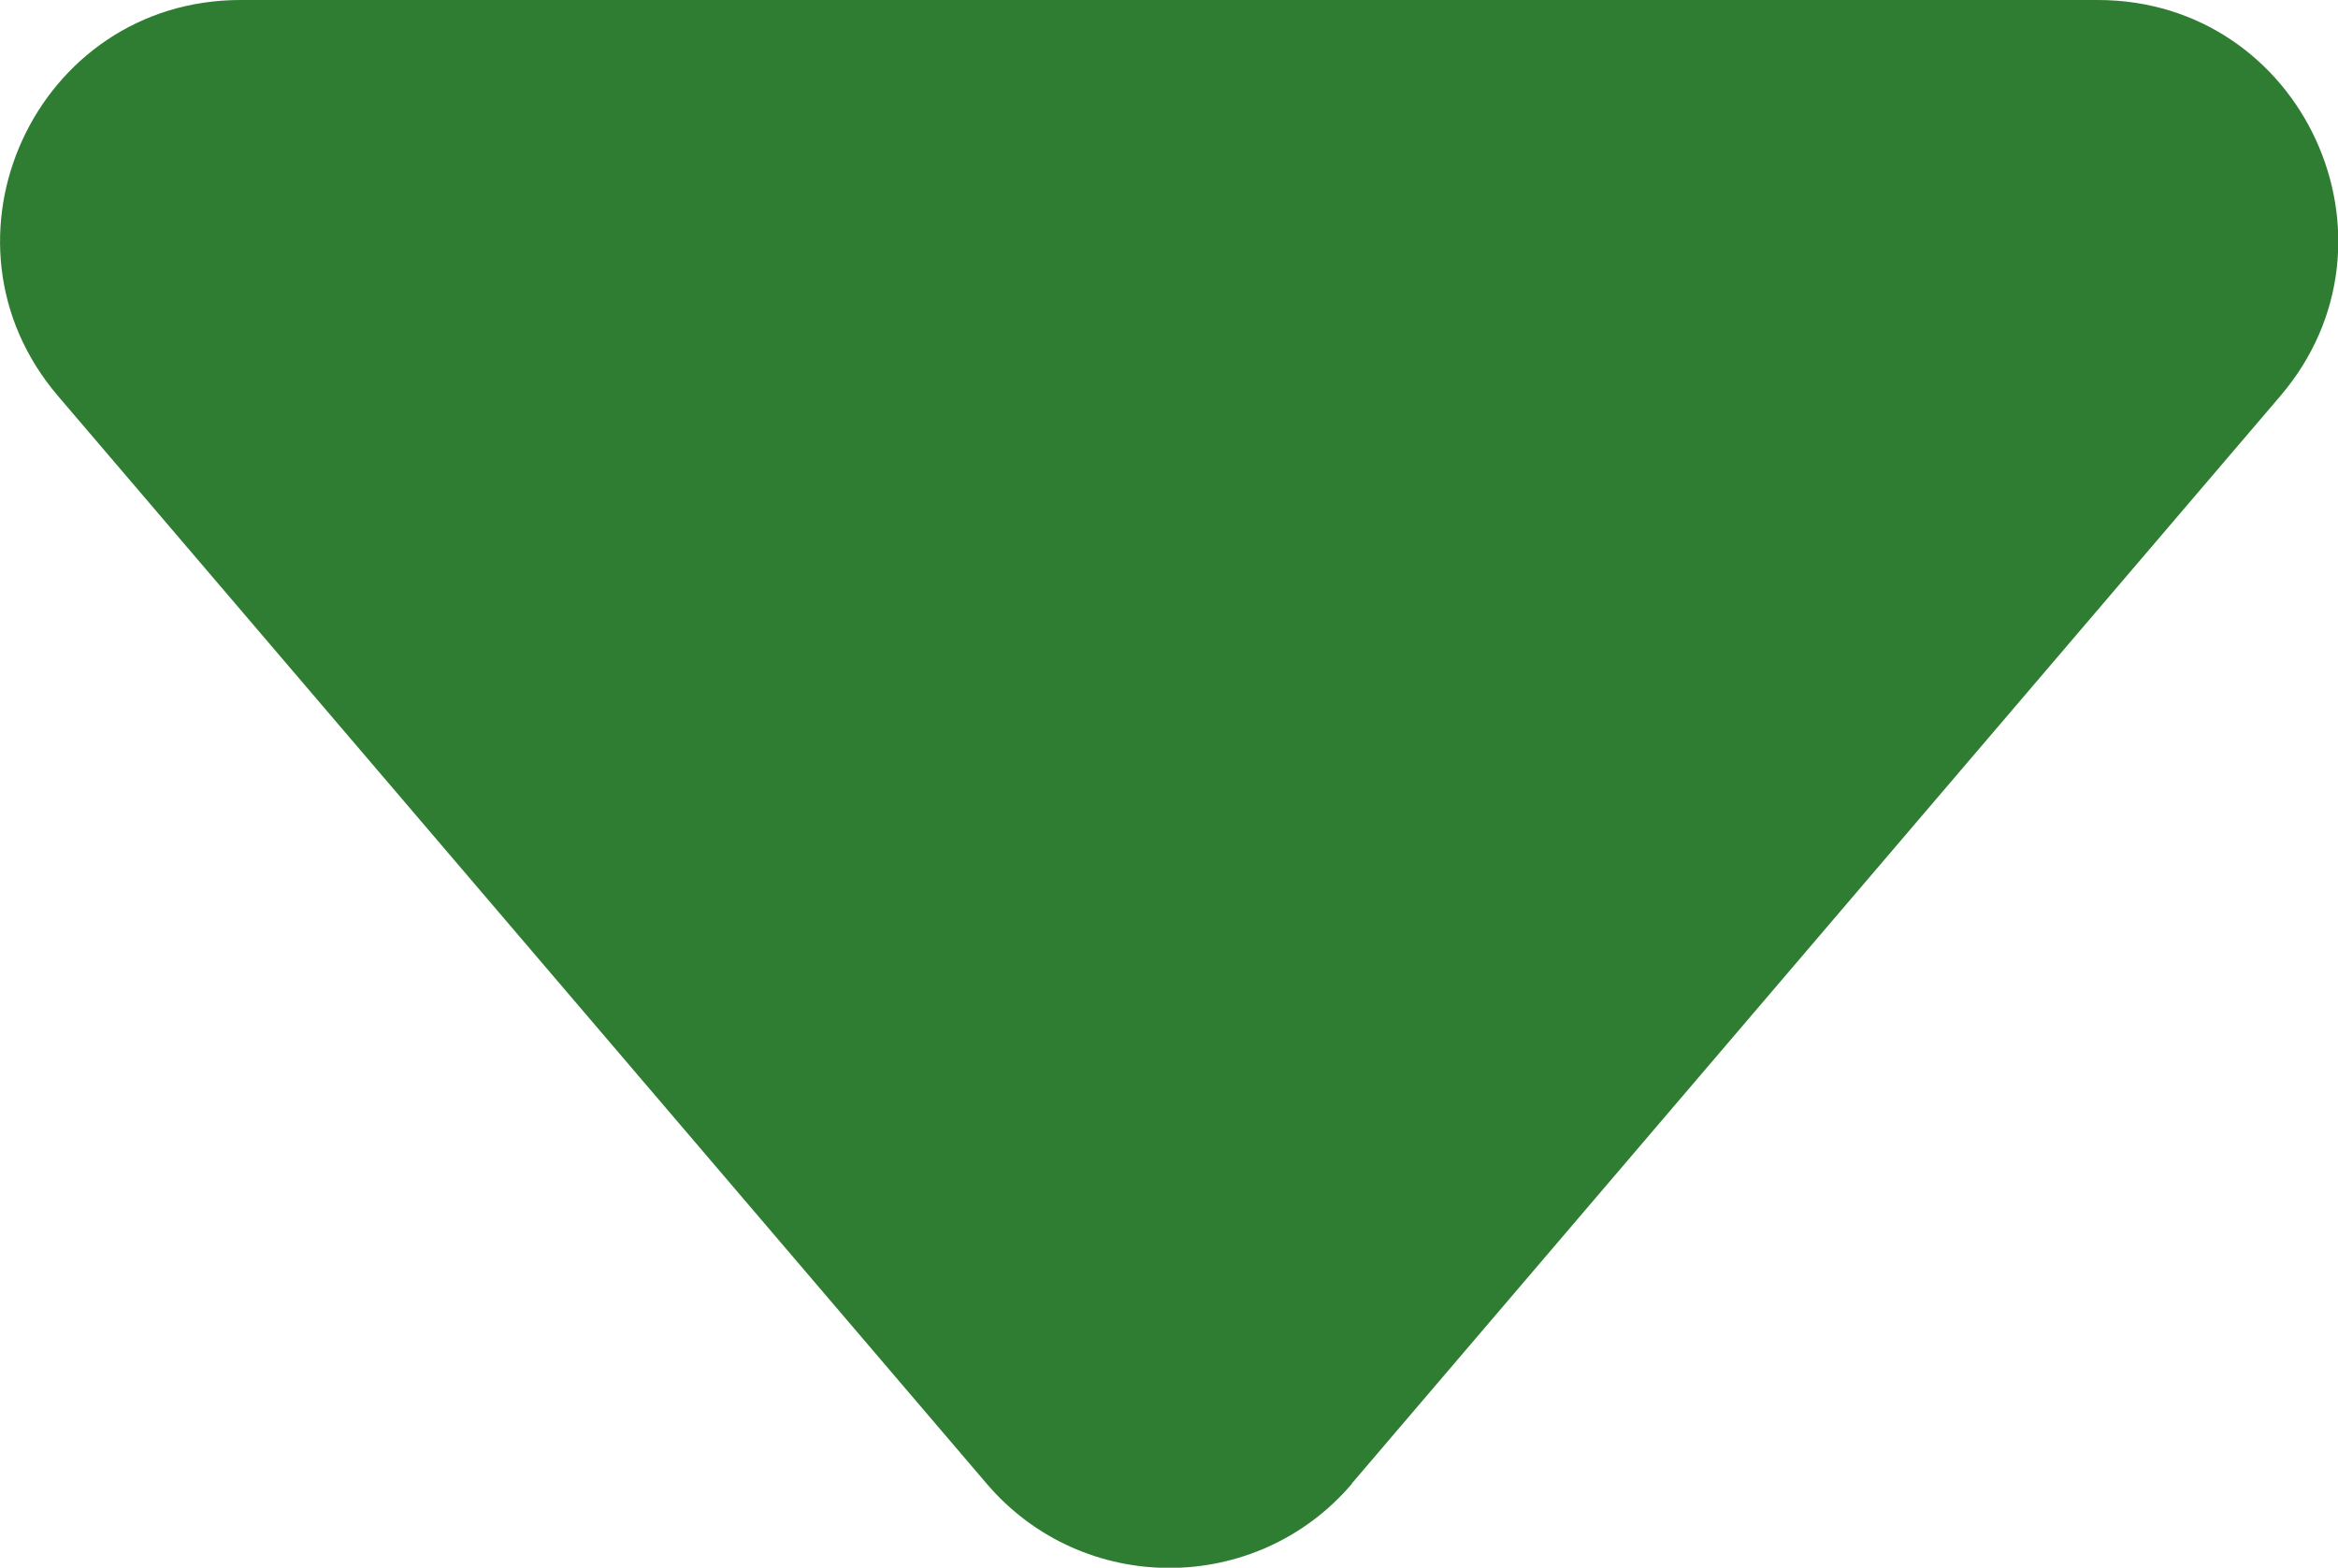 <?xml version="1.0" encoding="UTF-8"?><svg id="a" xmlns="http://www.w3.org/2000/svg" viewBox="0 0 70.05 46.98"><defs><style>.b{fill:#2e7d32;}</style></defs><path class="b" d="M40.5,44.46l27.82-32.59c3.99-4.67.67-11.87-5.47-11.87H7.21C1.07,0-2.25,7.2,1.74,11.87l27.82,32.59c2.87,3.37,8.08,3.37,10.95,0Z"/></svg>